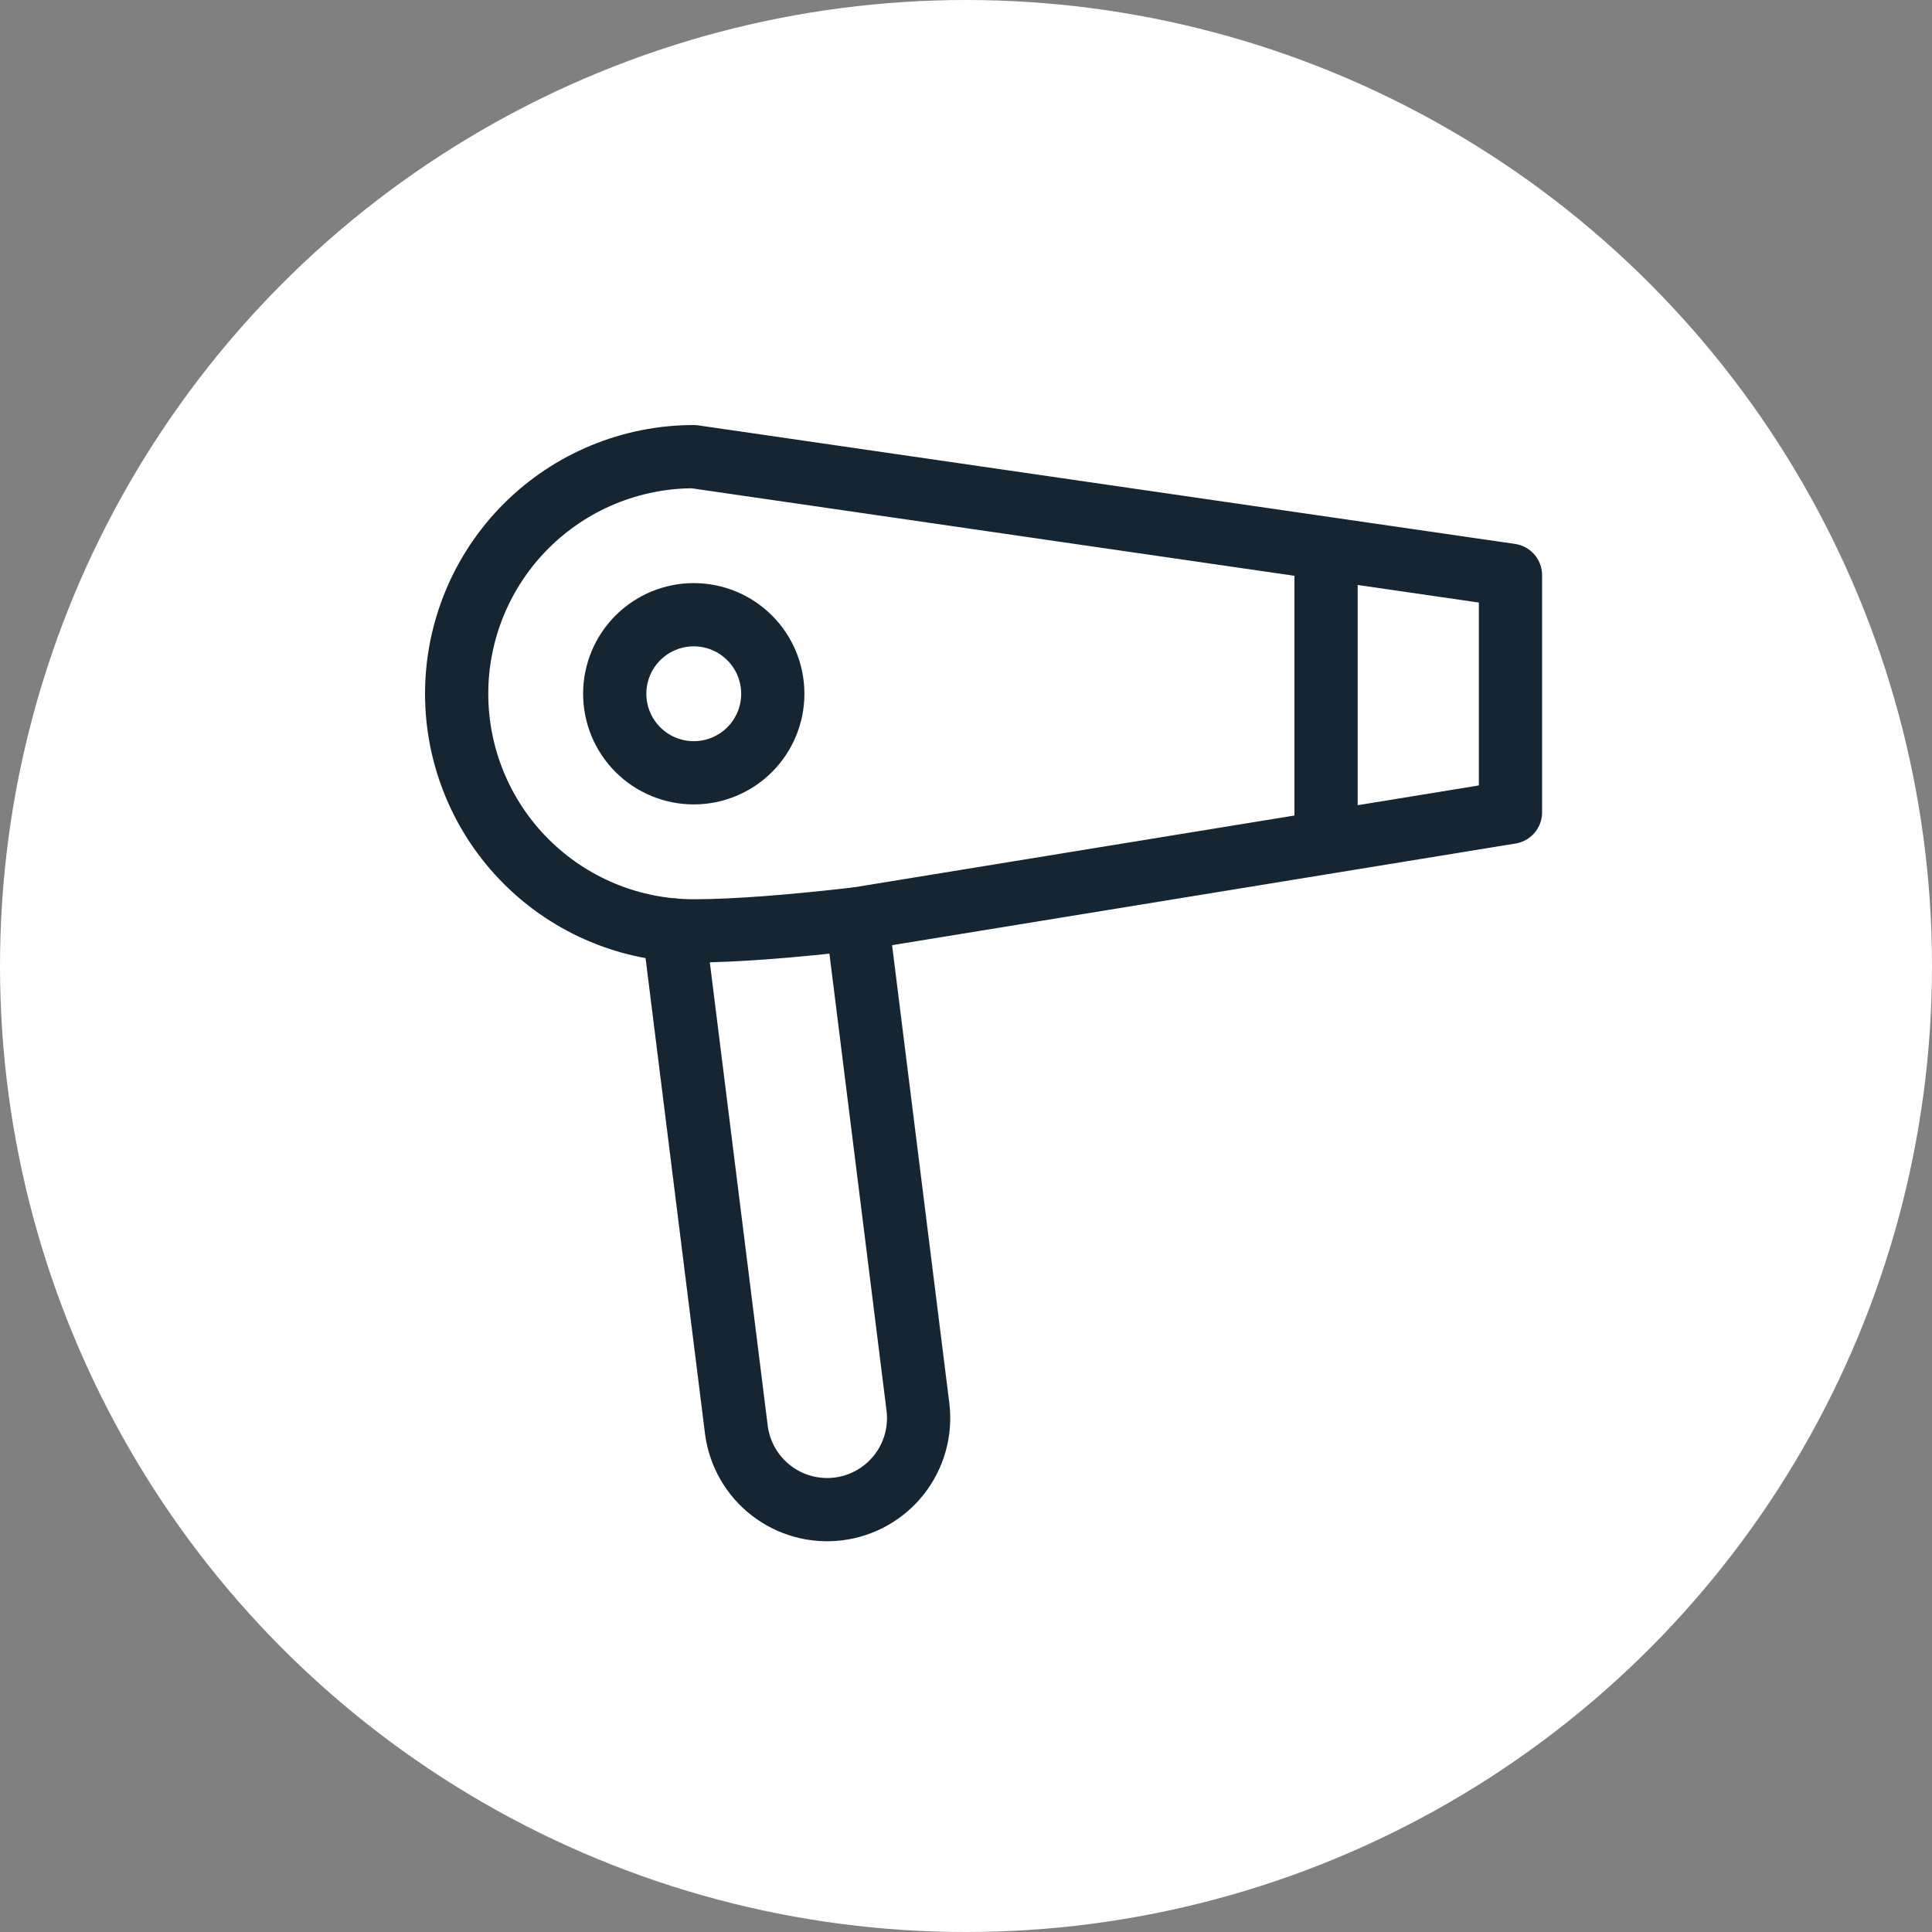 <?xml version="1.0" encoding="UTF-8"?> <svg xmlns="http://www.w3.org/2000/svg" width="55" height="55" viewBox="0 0 55 55" fill="none"><rect x="0" y="0" width="55" height="55" fill="#808080" stroke="none"/><circle cx="27.5" cy="27.5" r="27.5" fill="white"></circle><path d="M24.395 26.158L26.134 40.072C26.213 40.754 26.019 41.44 25.595 41.98C25.171 42.52 24.551 42.871 23.87 42.956C23.189 43.041 22.501 42.854 21.957 42.435C21.413 42.016 21.057 41.399 20.965 40.719L19.185 26.477" stroke="#152532" stroke-width="1.8" stroke-linecap="round" stroke-linejoin="round"></path><path d="M37.75 16.15V23.35M19.75 13C17.96 13 16.243 13.711 14.977 14.977C13.711 16.243 13 17.96 13 19.75C13 21.54 13.711 23.257 14.977 24.523C16.243 25.789 17.96 26.5 19.75 26.5C20.933 26.5 22.555 26.369 24.395 26.158L33.697 24.642L43 23.125V16.375L31.375 14.688L19.75 13Z" stroke="#152532" stroke-width="1.8" stroke-linecap="round" stroke-linejoin="round"></path><path d="M22 19.75C22 20.347 21.763 20.919 21.341 21.341C20.919 21.763 20.347 22 19.75 22C19.153 22 18.581 21.763 18.159 21.341C17.737 20.919 17.5 20.347 17.5 19.75C17.5 19.153 17.737 18.581 18.159 18.159C18.581 17.737 19.153 17.5 19.75 17.5C20.347 17.5 20.919 17.737 21.341 18.159C21.763 18.581 22 19.153 22 19.75Z" stroke="#152532" stroke-width="1.8" stroke-linecap="round" stroke-linejoin="round"></path></svg> 